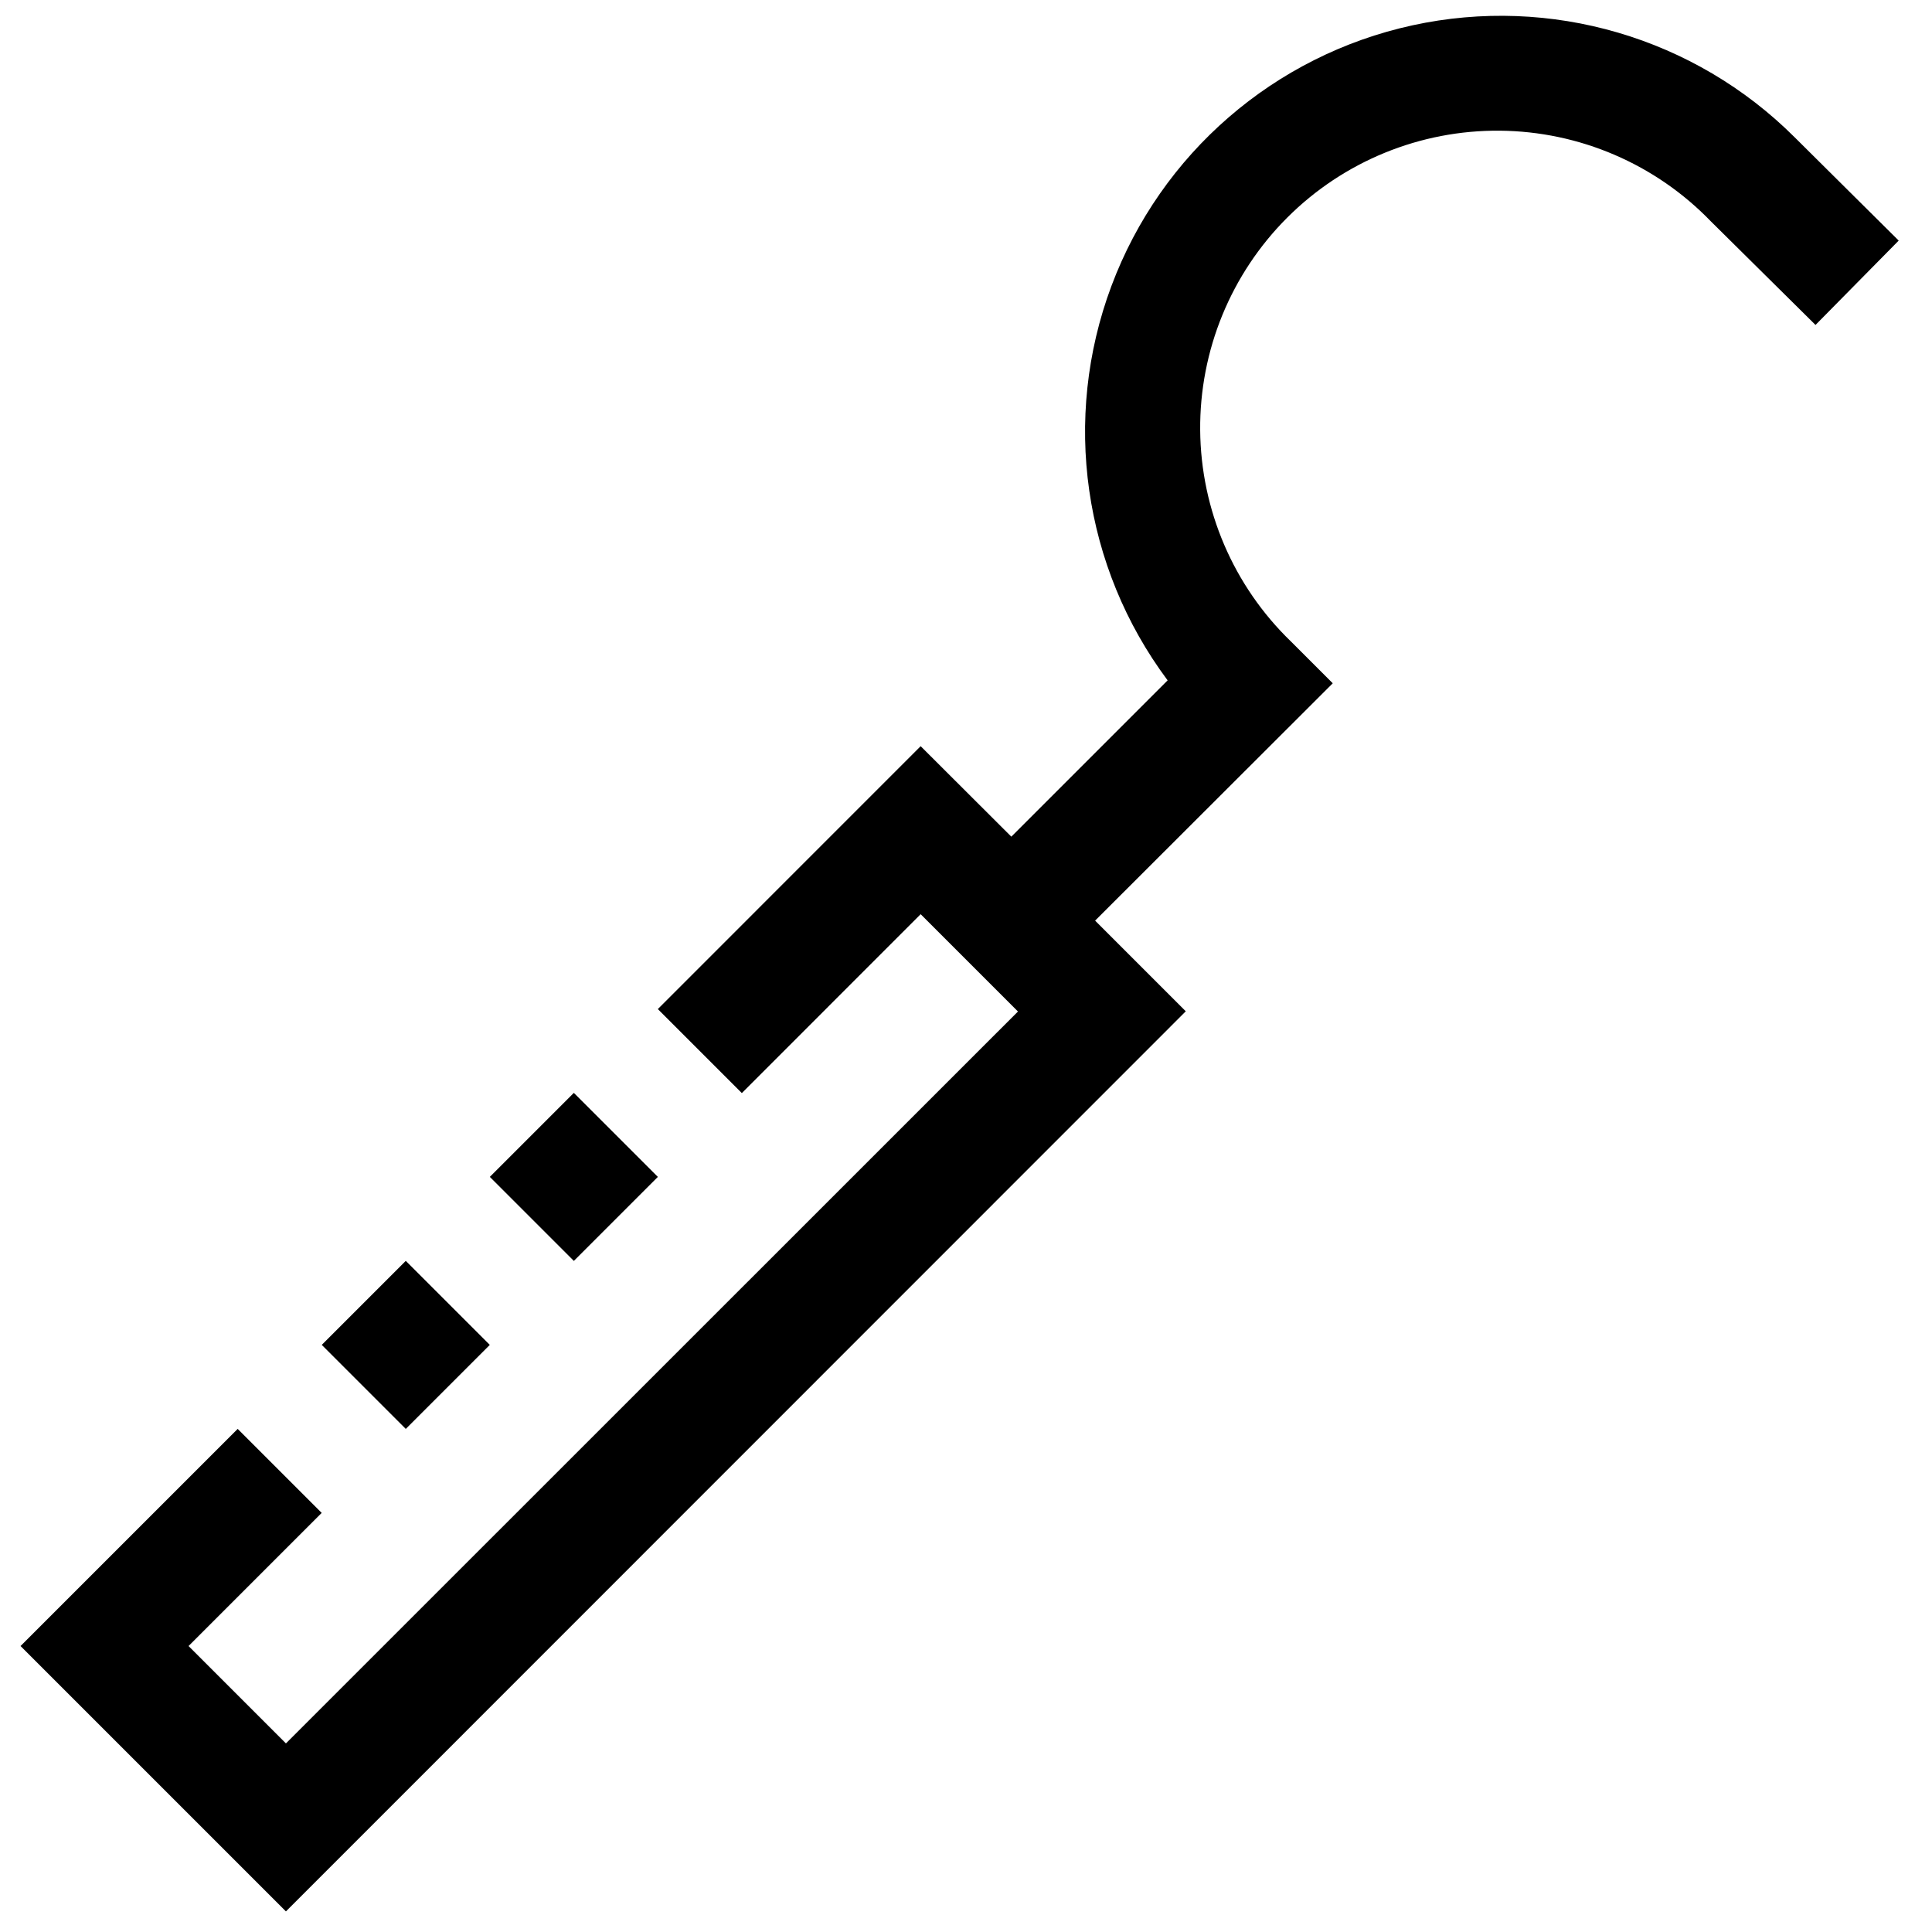 <?xml version="1.0" encoding="UTF-8"?>
<!-- Uploaded to: SVG Repo, www.svgrepo.com, Generator: SVG Repo Mixer Tools -->
<svg width="800px" height="800px" version="1.1" viewBox="144 144 512 512" xmlns="http://www.w3.org/2000/svg">
 <defs>
  <clipPath id="a">
   <path d="m149 148.09h499v502.91h-499z"/>
  </clipPath>
 </defs>
 <path d="m273.81 455.89 22.266-22.266 22.266 22.266-22.266 22.266z"/>
 <path d="m229.27 500.41 22.266-22.266 22.266 22.266-22.266 22.266z"/>
 <g clip-path="url(#a)">
  <path d="m619.61 180.39c-26.523-26.473-64.68-37.648-101.29-29.68-36.613 7.973-66.668 34-79.789 69.102-13.121 35.098-7.508 74.461 14.902 104.49l-41.422 41.422-24.027-23.977-69.652 69.668 22.262 22.262 47.391-47.406 25.789 25.789-194 193.96-25.805-25.805 35.281-35.281-22.262-22.262-57.543 57.543 70.328 70.328 238.47-238.54-24.027-24.027 62.977-62.898-11.133-11.133 0.004 0.004c-15.18-14.676-23.828-34.836-24.004-55.949-0.176-21.113 8.141-41.414 23.078-56.336 14.938-14.926 35.242-23.223 56.355-23.031s41.266 8.859 55.93 24.055l27.707 27.426 22.043-22.355z"/>
 </g>
</svg>